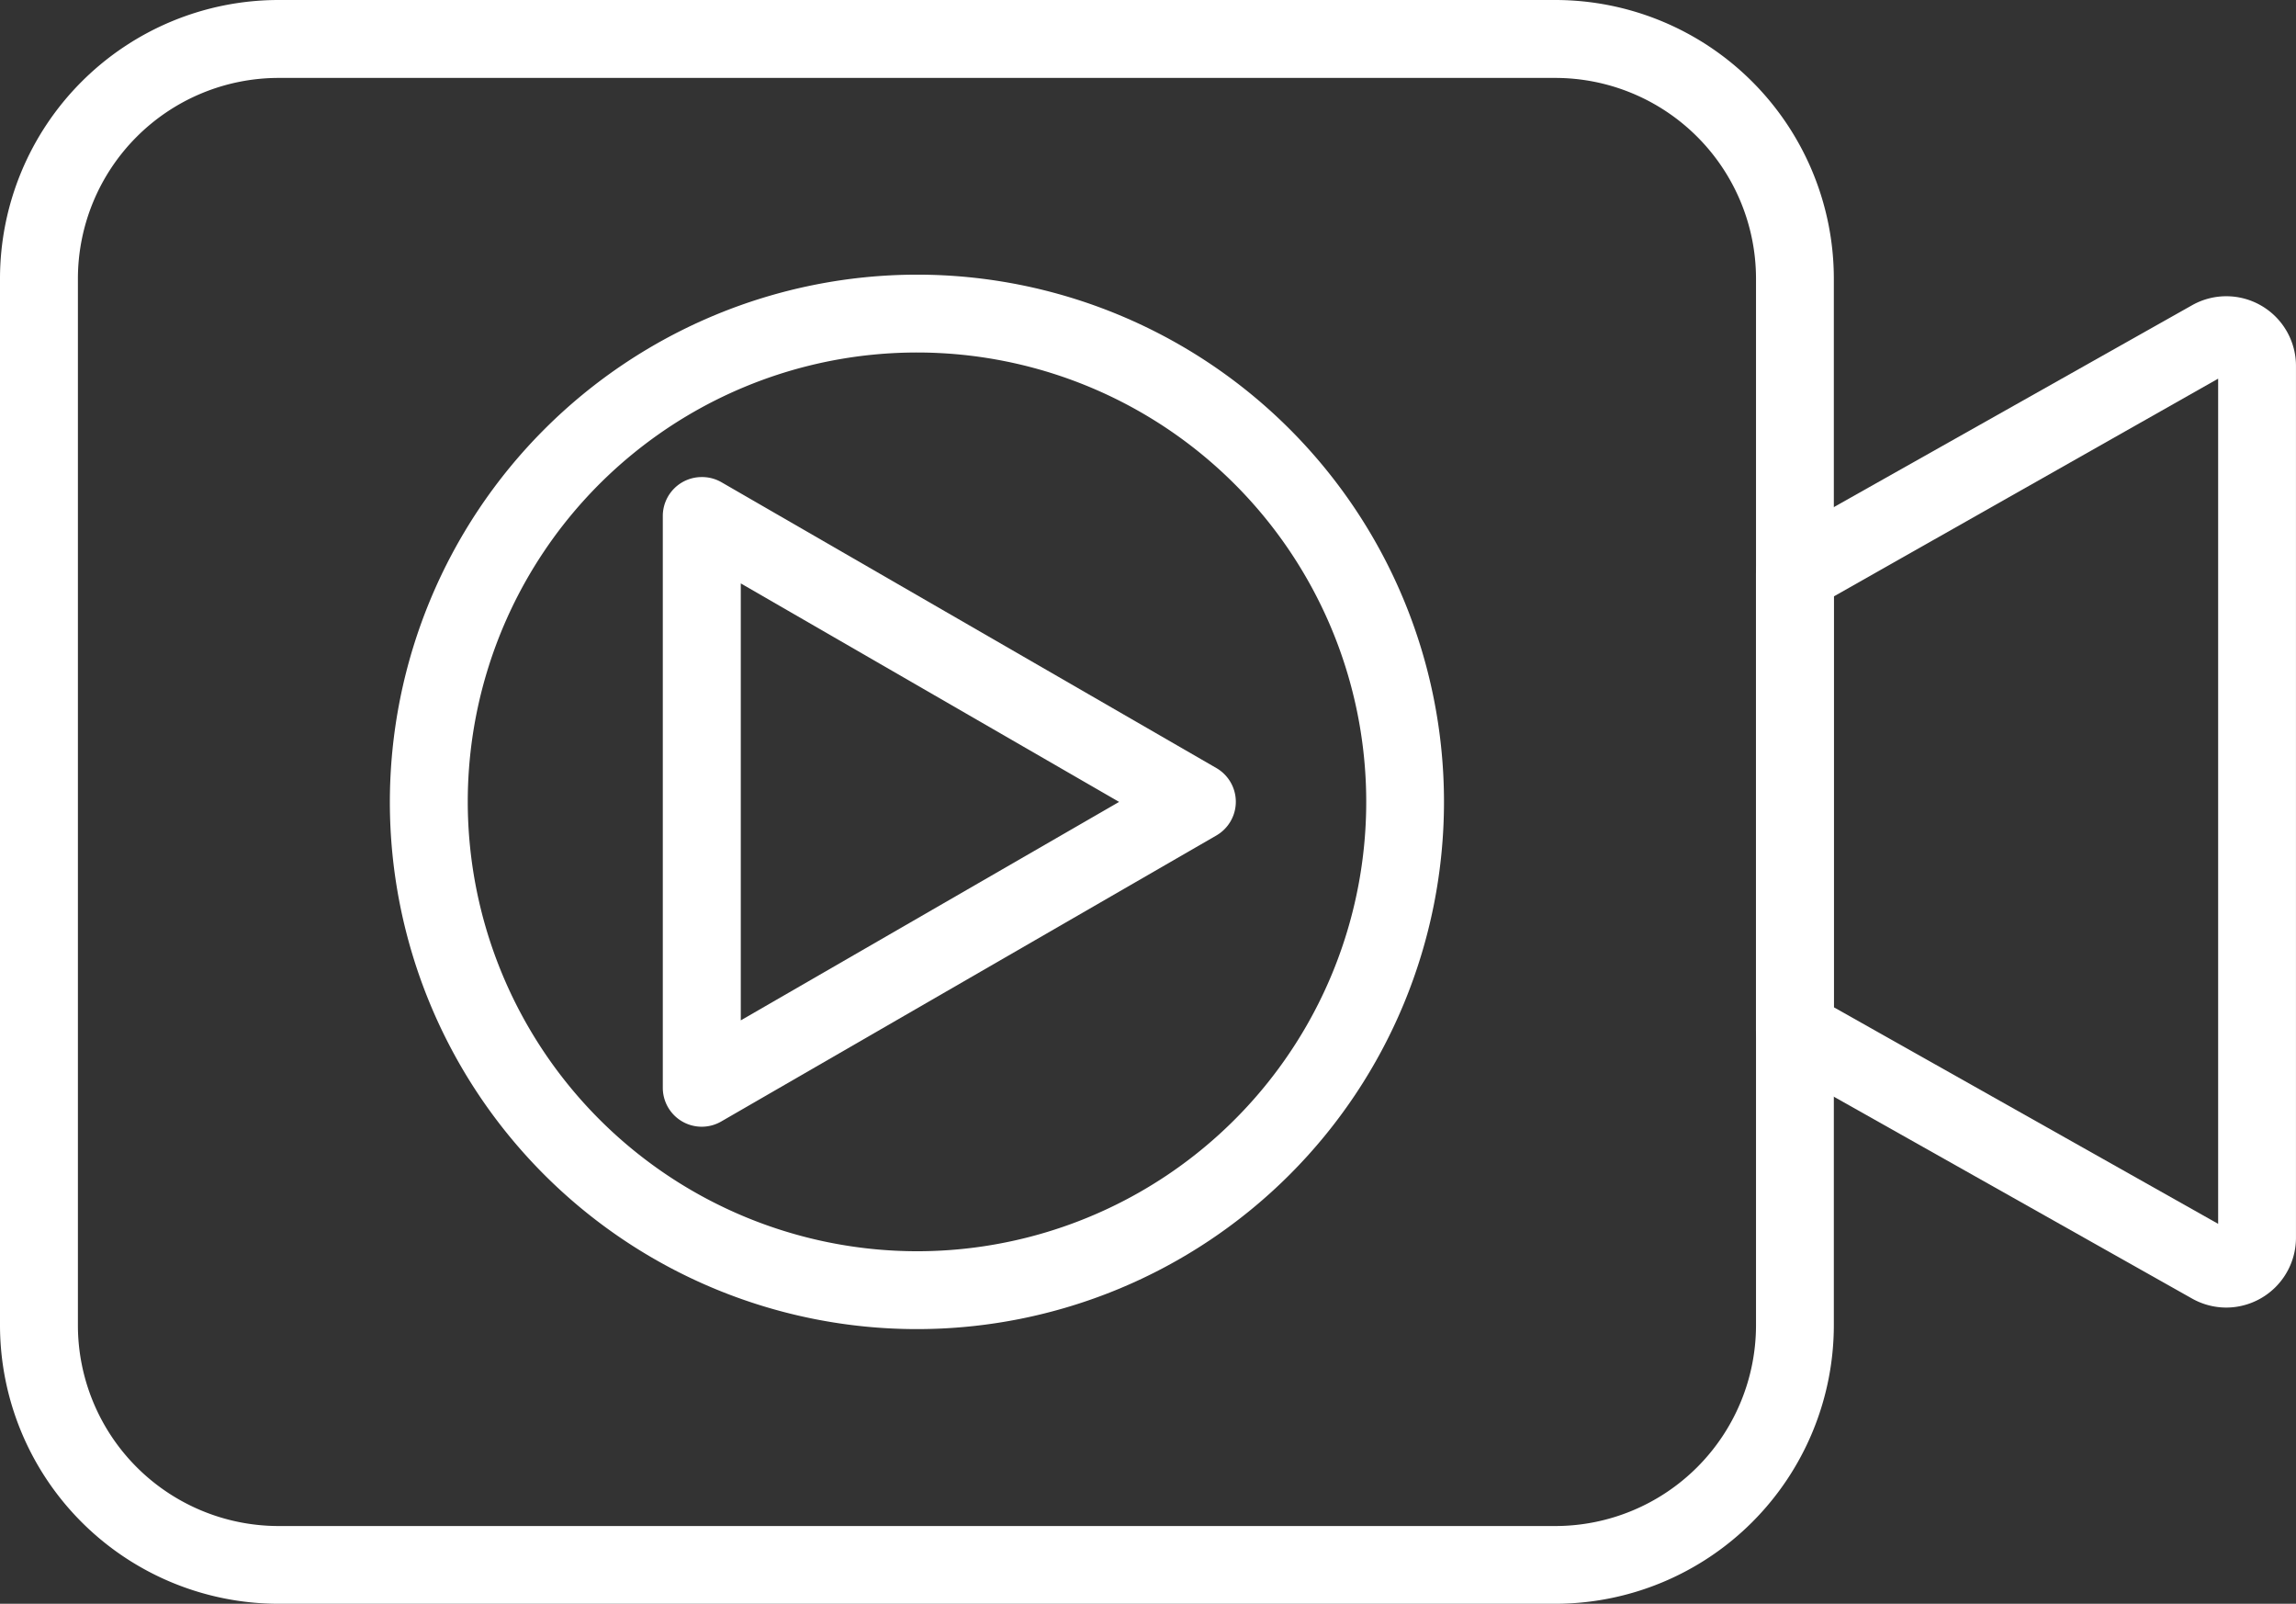 <svg xmlns="http://www.w3.org/2000/svg" xmlns:xlink="http://www.w3.org/1999/xlink" width="90.243" height="63.017" viewBox="0 0 90.243 63.017">
  <rect x="0" y="0" width="90.243" height="63.017" fill="#333333" stroke="none"/>
  <defs>
    <clipPath id="clip-path">
      <rect id="Rectangle_16" data-name="Rectangle 16" width="90.243" height="63.017" fill="#fff"/>
    </clipPath>
  </defs>
  <g id="ic_livecamera" transform="translate(-920 -957.789)">
    <g id="ic_livecamera-2" data-name="ic_livecamera" transform="translate(920 957.789)">
      <g id="Group_34" data-name="Group 34" clip-path="url(#clip-path)">
        <path id="長方形_15" data-name="長方形 15" d="M6.281-4.662H56.473A10.955,10.955,0,0,1,67.416,6.281V47.412A10.955,10.955,0,0,1,56.473,58.355H6.281A10.955,10.955,0,0,1-4.662,47.412V6.281A10.955,10.955,0,0,1,6.281-4.662ZM56.473,55.3a7.893,7.893,0,0,0,7.884-7.884V6.281A7.893,7.893,0,0,0,56.473-1.6H6.281A7.893,7.893,0,0,0-1.6,6.281V47.412A7.893,7.893,0,0,0,6.281,55.3Z" transform="translate(4.662 4.662)" fill="#fff"/>
        <path id="楕円形_5" data-name="楕円形 5" d="M16.054-4.662A20.716,20.716,0,1,1-4.662,16.054,20.74,20.74,0,0,1,16.054-4.662Zm0,38.373A17.657,17.657,0,1,0-1.6,16.054,17.677,17.677,0,0,0,16.054,33.711Z" transform="translate(19.985 15.454)" fill="#fff"/>
        <path id="パス_90" data-name="パス 90" d="M80.94,57.129a1.529,1.529,0,0,1,.765.2l19.458,11.234a1.53,1.53,0,0,1,0,2.649L81.7,82.451a1.53,1.53,0,0,1-2.295-1.325V58.659a1.53,1.53,0,0,1,1.53-1.53Zm16.4,12.764L82.47,61.308V78.477Z" transform="translate(-53.354 -38.384)" fill="#fff"/>
        <path id="パス_91" data-name="パス 91" d="M228.829,75.213a2.744,2.744,0,0,1-1.344-.355l-16.36-9.216a1.53,1.53,0,0,1-.779-1.333V46.379a1.53,1.53,0,0,1,.779-1.333l16.36-9.216a2.738,2.738,0,0,1,4.086,2.388V72.47A2.745,2.745,0,0,1,228.829,75.213Zm-15.423-11.8,15.106,8.51V38.714l-15.106,8.556Z" transform="translate(-141.329 -23.835)" fill="#fff"/>
      </g>
    </g>
  </g>
</svg>
